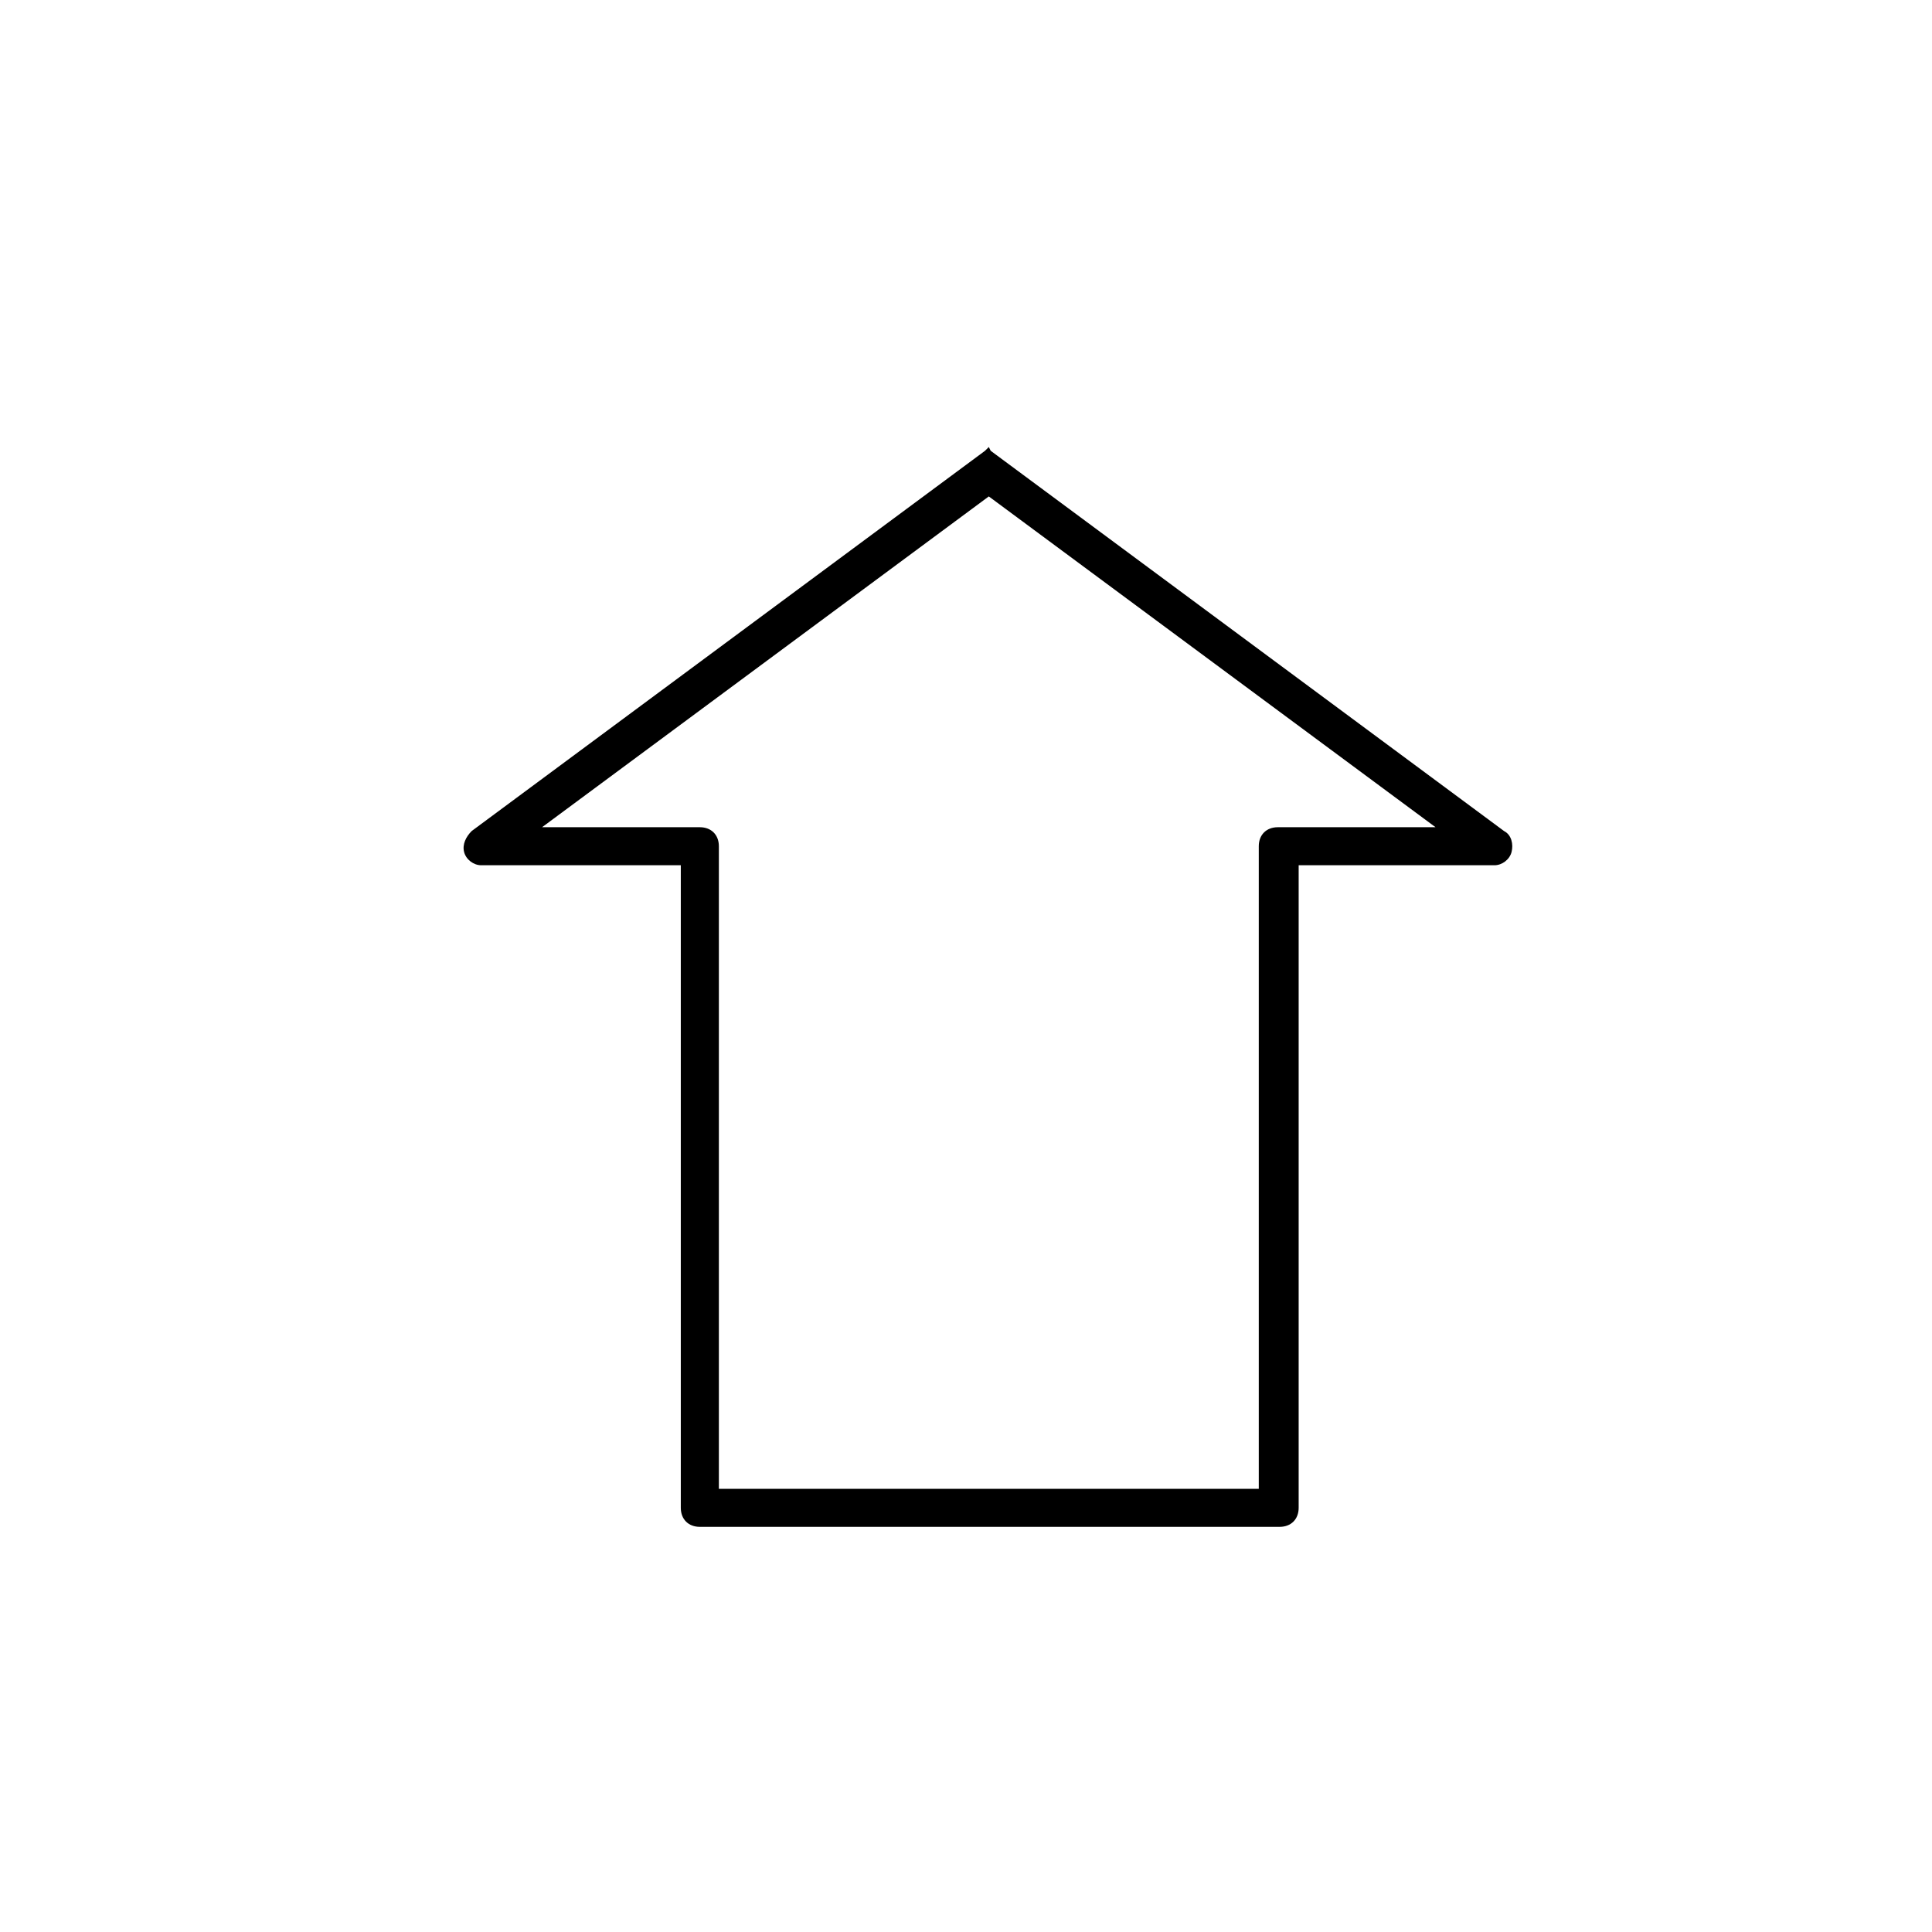 <?xml version="1.0" encoding="UTF-8"?>
<!-- Uploaded to: SVG Repo, www.svgrepo.com, Generator: SVG Repo Mixer Tools -->
<svg fill="#000000" width="800px" height="800px" version="1.1" viewBox="144 144 512 512" xmlns="http://www.w3.org/2000/svg">
 <path d="m542.58 364.23-136.03-100.76-0.504-1.008-1.012 1.008-136.03 100.76c-1.512 1.512-2.519 3.527-2.016 5.543 0.504 2.016 2.519 3.527 4.535 3.527h52.898v170.29c0 3.023 2.016 5.039 5.039 5.039h153.66c3.023 0 5.039-2.016 5.039-5.039v-170.29h51.891c2.016 0 4.031-1.512 4.535-3.527s0.004-4.535-2.012-5.543zm-59.953-1.008c-3.023 0-5.039 2.016-5.039 5.039v170.29h-143.08v-170.29c0-3.023-2.016-5.039-5.039-5.039h-41.816l118.39-87.664 118.39 87.664z"/>
</svg>